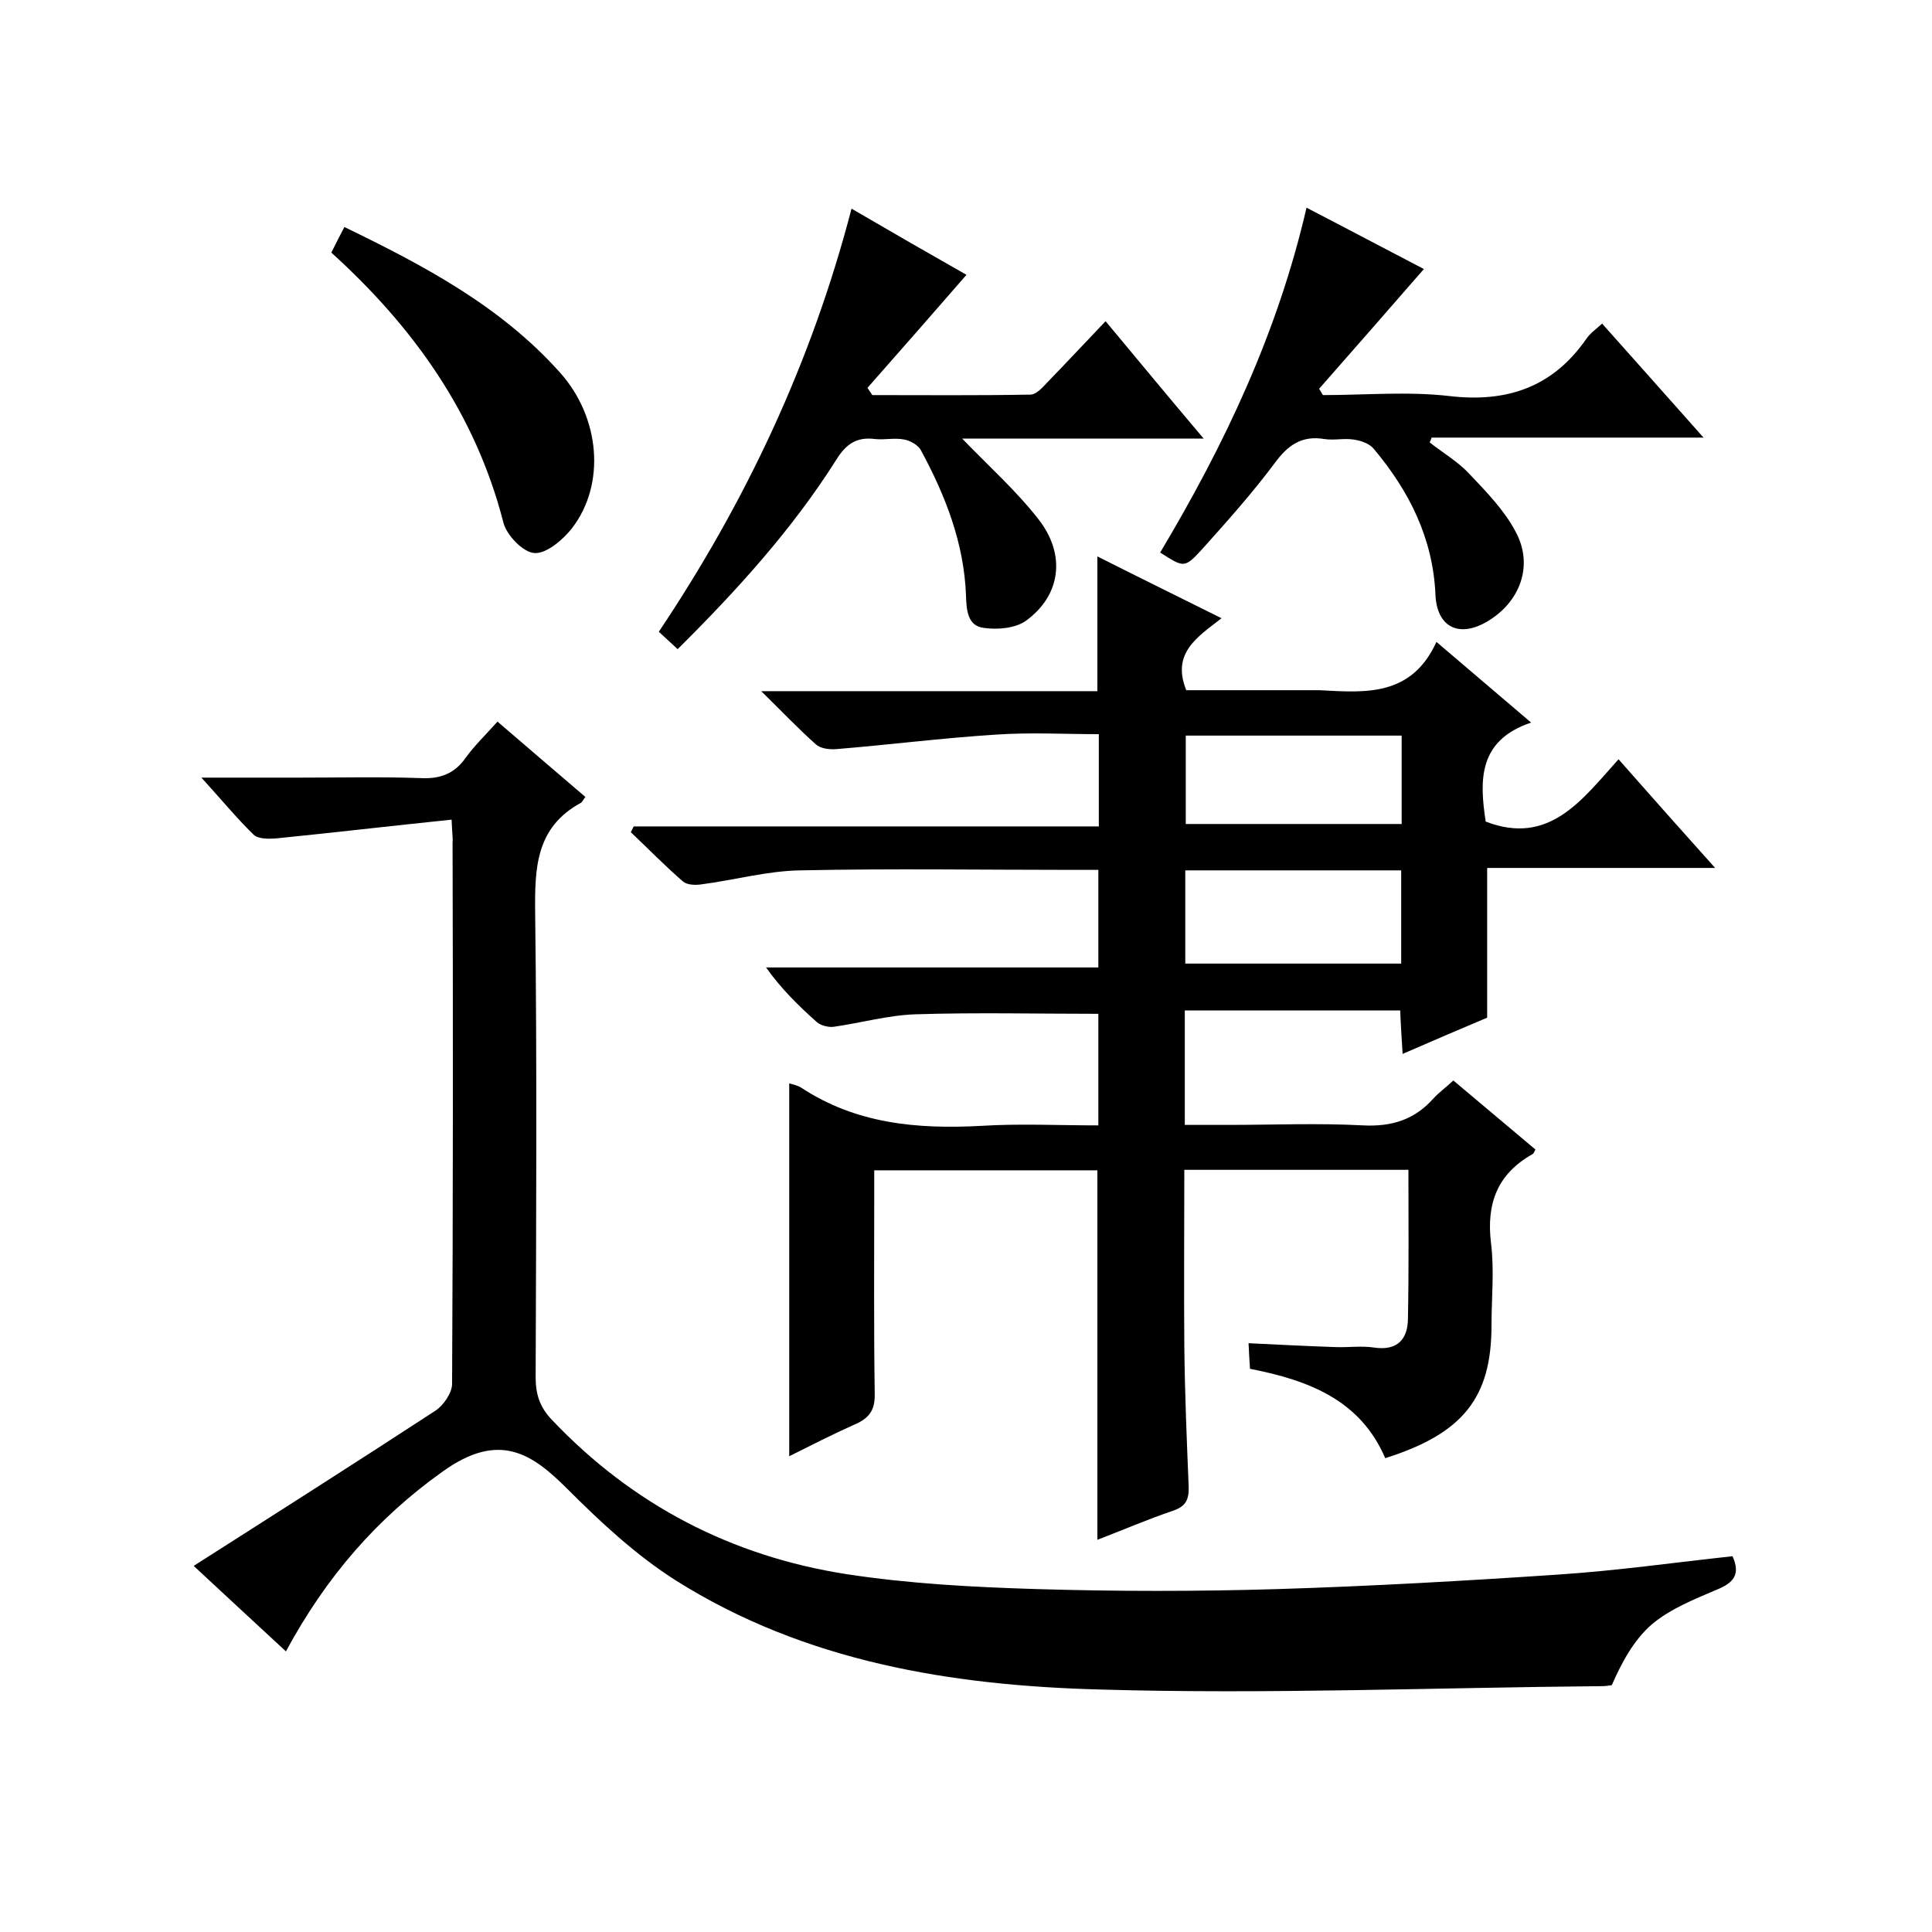 <svg enable-background="new 0 0 400 400" viewBox="0 0 400 400" xmlns="http://www.w3.org/2000/svg"><path d="m245.3 209.2v23.7h8.9c9.3 0 18.7-.4 28 .1 6 .3 10.7-1.2 14.6-5.6 1.1-1.2 2.5-2.2 4.1-3.7 5.7 4.8 11.3 9.5 17 14.3-.3.6-.4.9-.7 1-7.2 4.1-9.5 10.2-8.5 18.4.7 5.6.1 11.3.1 17 0 15-5.9 22.4-22 27.5-5.1-11.9-15.6-16.1-28-18.5-.1-1.4-.2-3.1-.3-5.3 6.2.3 12.1.6 18 .8 2.7.1 5.4-.3 8 .1 4.8.7 7-1.7 7-6.1.2-10.1.1-20.3.1-30.7-15.6 0-30.8 0-46.4 0 0 12.3-.1 24.4 0 36.5.1 9.7.5 19.3.9 29 .1 2.8-.6 4.2-3.3 5.1-5.3 1.8-10.4 4-15.6 6 0-25.6 0-50.9 0-76.5-15 0-30.2 0-46.2 0v5.2c0 13.7-.1 27.3.1 41 .1 3.4-1.1 5.1-4.1 6.4-4.7 2.1-9.2 4.4-13.6 6.6 0-25.9 0-51.5 0-77.2.7.2 1.7.4 2.5.9 11.4 7.5 24 8.6 37.2 7.9 8-.5 16-.1 24.3-.1 0-8 0-15.7 0-23.1-12.7 0-25.3-.3-37.9.1-5.7.2-11.3 1.8-17 2.6-1.1.1-2.6-.3-3.4-1-3.7-3.3-7.3-6.8-10.5-11.3h68.8c0-6.9 0-13.2 0-20.2-1.7 0-3.5 0-5.2 0-18.8 0-37.7-.3-56.5.1-6.8.1-13.6 2-20.5 2.9-1.3.2-3 .1-3.8-.6-3.7-3.2-7.2-6.8-10.8-10.2.2-.4.4-.8.6-1.2h96.3c0-6.5 0-12.5 0-19.1-7.2 0-14.3-.4-21.4.1-11 .7-22 2.1-33 3-1.4.1-3.2-.1-4.2-1-3.6-3.2-6.9-6.7-11.3-11h69.6c0-9.6 0-18.5 0-27.9 8.3 4.2 16.7 8.3 25.7 12.8-5 3.9-10.4 7.2-7.3 14.9h24.6 3c9.4.5 19 1.4 24.2-10 6.8 5.8 12.8 10.9 19.6 16.7-11 3.7-10.7 12-9.4 20.5 13.2 5.1 20-4.6 27.5-12.9 6.7 7.6 13 14.7 20 22.5-16.3 0-31.8 0-47.2 0v31c-5.2 2.2-11.1 4.7-17.5 7.5-.2-3.3-.4-6-.5-9-14.7 0-29.4 0-44.6 0zm.1-9.7h44.7c0-6.7 0-12.9 0-19.3-15 0-29.8 0-44.7 0zm44.8-47.2c-15.3 0-30.1 0-44.7 0v18.3h44.7c0-6.2 0-12.2 0-18.3z"/><path d="m93.5 169.7c-12.6 1.3-24.5 2.7-36.5 3.9-1.5.1-3.6.1-4.5-.8-3.5-3.4-6.7-7.3-10.8-11.8h20.4c8.3 0 16.7-.2 25 .1 4 .2 7-.9 9.3-4.2 1.8-2.5 4.1-4.7 6.6-7.5 6.2 5.3 12.2 10.5 18.2 15.6-.5.6-.6 1-.9 1.2-9.4 5.1-9.6 13.5-9.5 22.9.4 32 .2 64 .1 96 0 3.5.8 6.2 3.4 8.9 16.7 17.6 37.2 28.2 60.9 31.9 13 2 26.3 2.7 39.4 3.1 16.7.5 33.3.5 50 0 19.3-.6 38.7-1.7 58-3 12.1-.8 24.1-2.5 36.1-3.8 1.7 3.8.2 5.5-3.2 6.9-4.7 2-9.7 4-13.5 7.2-3.7 3.2-6.2 7.8-8.3 12.6-.7.1-1.3.2-2 .2-34.6.3-69.3 1.7-103.8.7-30.8-.8-61.2-5.7-88-22.6-8.2-5.2-15.5-12-22.4-18.9-7.3-7.3-14.1-12.1-25.9-3.6-13.6 9.7-24.1 21.8-32.4 37.2-6.3-5.8-12.3-11.4-19.1-17.7 17.1-10.9 33.6-21.4 50-32.1 1.7-1.1 3.5-3.7 3.5-5.6.2-37.3.2-74.7.1-112 .1-1-.1-2-.2-4.8z"/><path d="m176.3 43.2c8.4 4.9 16.4 9.5 23.8 13.7-6.8 7.8-13.6 15.6-20.5 23.4.3.5.7 1 1 1.5 10.9 0 21.8.1 32.7-.1 1.2 0 2.5-1.4 3.5-2.5 3.9-4 7.8-8.2 12.1-12.7 6.9 8.3 13.2 15.9 20.3 24.3-17.4 0-33.7 0-50 0 5.5 5.7 11.2 10.8 15.8 16.7 5.8 7.4 4.6 15.9-2.7 21.1-2.2 1.5-5.8 1.8-8.6 1.4-3.4-.4-3.6-3.7-3.7-6.7-.4-10.9-4.3-20.8-9.4-30.2-.6-1-2.2-1.9-3.4-2.1-1.9-.4-4 .1-6-.1-3.8-.5-6 1-8 4.2-9.1 14.4-20.5 27-32.9 39.3-1.3-1.2-2.5-2.3-3.9-3.6 18-26.9 31.6-55.7 39.9-87.6z"/><path d="m240.2 114.4c13.3-22.3 24.3-45.4 30.3-71.4 8.5 4.4 16.6 8.7 24.3 12.7-7.3 8.4-14.5 16.6-21.7 24.8.3.4.5.9.8 1.3 8.7 0 17.6-.8 26.2.2 12 1.4 21.4-1.9 28.3-11.8.8-1.2 2.1-2.1 3.3-3.2 6.9 7.7 13.6 15.3 21 23.6-19.3 0-37.8 0-56.3 0-.1.3-.2.6-.4 1 2.8 2.2 5.9 4 8.3 6.6 3.5 3.7 7.2 7.5 9.5 11.9 3.8 7 .9 14.7-6.1 18.7-5.8 3.3-10.2.9-10.5-5.6-.5-11.7-5.4-21.5-12.8-30.3-.9-1.1-2.7-1.7-4.2-1.9-1.9-.3-4 .2-6-.1-4.7-.8-7.6 1.3-10.3 5-4.7 6.3-9.9 12.1-15.1 17.9-3.6 3.9-3.7 3.7-8.6.6z"/><path d="m68.6 52.3c.9-1.8 1.7-3.4 2.7-5.3 16.5 8 32.4 16.4 44.7 30.2 8.2 9.2 9.5 23 2.4 32.2-1.9 2.4-5.3 5.3-7.8 5.1-2.4-.2-5.8-3.8-6.4-6.4-5.8-22.5-18.6-40.4-35.6-55.8z"/></svg>
